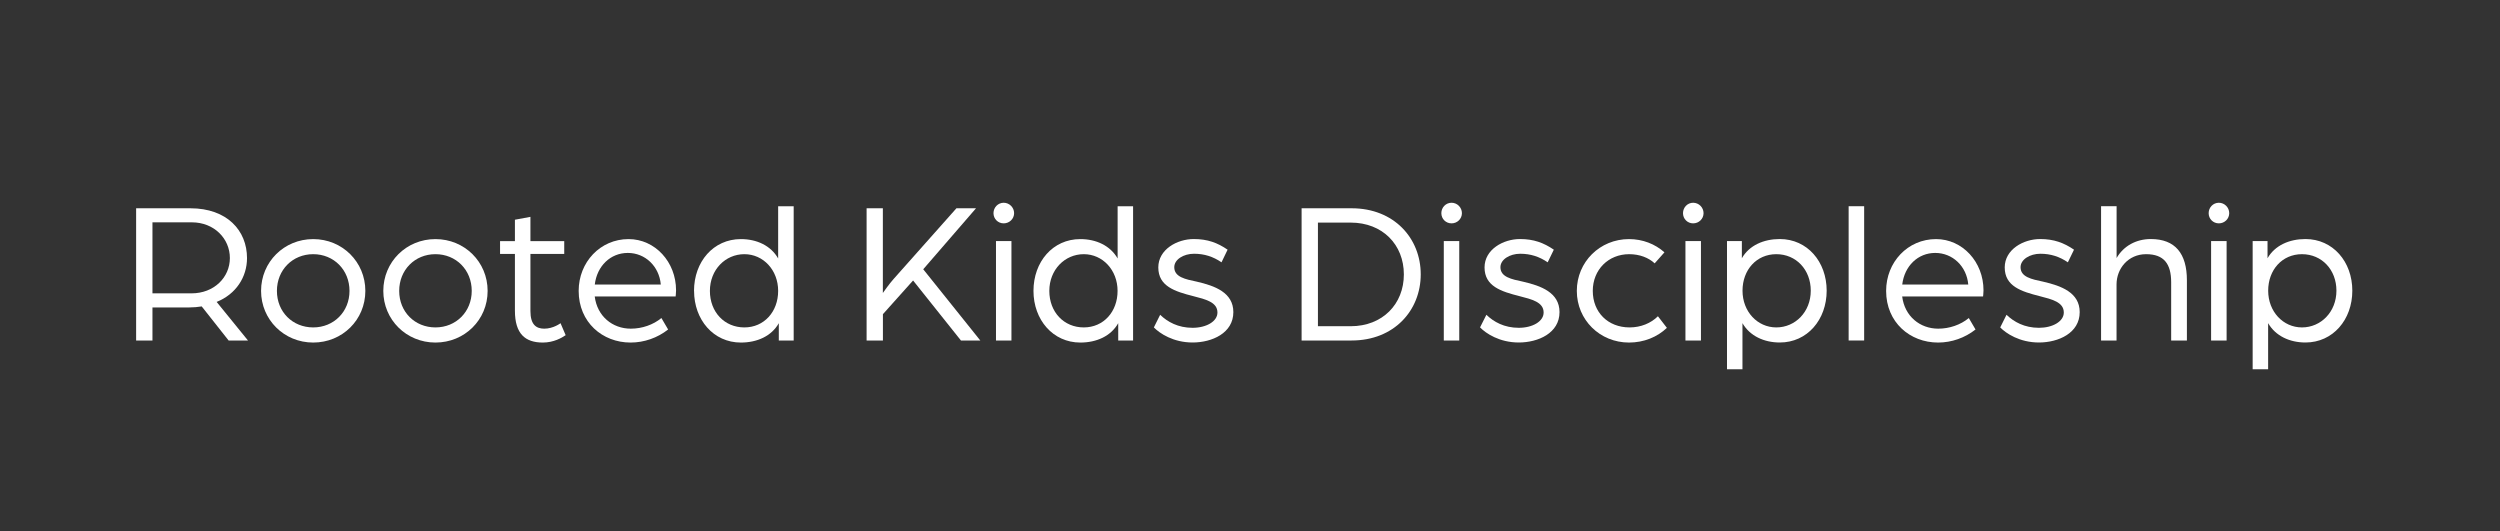<svg xmlns="http://www.w3.org/2000/svg" xmlns:xlink="http://www.w3.org/1999/xlink" width="240" zoomAndPan="magnify" viewBox="0 0 180 38.25" height="51" preserveAspectRatio="xMidYMid meet" version="1.0"><rect x="0" y="0" width="180" height="38.25" fill="#333333" stroke="none"/><path fill="#ffffff" d="M 9.805 14.996 L 13.707 14.996 C 16.344 14.996 17.785 16.598 17.785 18.582 C 17.785 19.945 16.992 21.18 15.598 21.738 L 17.855 24.516 L 16.461 24.516 L 14.523 22.062 C 14.277 22.105 13.926 22.137 13.602 22.137 L 10.977 22.137 L 10.977 24.516 L 9.801 24.516 L 9.801 14.996 Z M 13.793 21.121 C 15.406 21.121 16.551 19.977 16.551 18.578 C 16.551 17.184 15.422 16.008 13.809 16.008 L 10.977 16.008 L 10.977 21.121 Z M 13.793 21.121 " fill-opacity="1" fill-rule="nonzero"/><path fill="#ffffff" d="M 18.797 20.945 C 18.797 18.859 20.453 17.215 22.551 17.215 C 24.648 17.215 26.305 18.859 26.305 20.945 C 26.305 23.031 24.648 24.664 22.551 24.664 C 20.453 24.664 18.797 23.016 18.797 20.945 Z M 25.164 20.945 C 25.164 19.434 24.035 18.301 22.551 18.301 C 21.066 18.301 19.938 19.434 19.938 20.945 C 19.938 22.457 21.066 23.574 22.551 23.574 C 24.035 23.574 25.164 22.445 25.164 20.945 Z M 25.164 20.945 " fill-opacity="1" fill-rule="nonzero"/><path fill="#ffffff" d="M 27.598 20.945 C 27.598 18.859 29.254 17.215 31.352 17.215 C 33.449 17.215 35.109 18.859 35.109 20.945 C 35.109 23.031 33.449 24.664 31.352 24.664 C 29.254 24.664 27.598 23.016 27.598 20.945 Z M 33.965 20.945 C 33.965 19.434 32.836 18.301 31.352 18.301 C 29.871 18.301 28.742 19.434 28.742 20.945 C 28.742 22.457 29.871 23.574 31.352 23.574 C 32.836 23.574 33.965 22.445 33.965 20.945 Z M 33.965 20.945 " fill-opacity="1" fill-rule="nonzero"/><path fill="#ffffff" d="M 37.074 22.371 L 37.074 18.285 L 36.004 18.285 L 36.004 17.363 L 37.074 17.363 L 37.074 15.82 L 38.191 15.613 L 38.191 17.363 L 40.625 17.363 L 40.625 18.285 L 38.191 18.285 L 38.191 22.398 C 38.191 23.387 38.617 23.664 39.188 23.664 C 39.848 23.664 40.359 23.27 40.359 23.27 L 40.727 24.133 C 40.449 24.324 39.863 24.664 39.086 24.664 C 37.824 24.664 37.074 24.047 37.074 22.371 Z M 37.074 22.371 " fill-opacity="1" fill-rule="nonzero"/><path fill="#ffffff" d="M 41.664 20.945 C 41.664 18.875 43.219 17.215 45.258 17.215 C 47.164 17.215 48.676 18.859 48.676 20.902 C 48.676 21.109 48.645 21.328 48.645 21.344 L 42.82 21.344 C 42.996 22.77 44.098 23.664 45.418 23.664 C 46.227 23.664 47.031 23.387 47.621 22.898 L 48.105 23.723 C 47.34 24.324 46.387 24.664 45.402 24.664 C 43.379 24.664 41.664 23.207 41.664 20.945 Z M 47.578 20.488 C 47.461 19.164 46.449 18.211 45.203 18.211 C 43.953 18.211 42.984 19.152 42.824 20.488 Z M 47.578 20.488 " fill-opacity="1" fill-rule="nonzero"/><path fill="#ffffff" d="M 49.969 20.945 C 49.969 18.844 51.363 17.215 53.344 17.215 C 54.488 17.215 55.5 17.684 56.027 18.609 L 56.027 14.852 L 57.145 14.852 L 57.145 24.52 L 56.074 24.52 L 56.074 23.27 C 55.547 24.207 54.504 24.664 53.344 24.664 C 51.367 24.664 49.973 23.02 49.973 20.945 Z M 56.027 20.945 C 56.027 19.445 54.957 18.301 53.594 18.301 C 52.227 18.301 51.113 19.418 51.113 20.945 C 51.113 22.473 52.168 23.574 53.594 23.574 C 55.016 23.574 56.027 22.445 56.027 20.945 Z M 56.027 20.945 " fill-opacity="1" fill-rule="nonzero"/><path fill="#ffffff" d="M 62.395 14.996 L 63.566 14.996 L 63.566 21.094 C 63.613 21.035 64.023 20.434 64.348 20.078 L 68.863 14.996 L 70.273 14.996 L 66.473 19.387 L 70.582 24.516 L 69.188 24.516 L 65.742 20.195 L 63.57 22.621 L 63.57 24.516 L 62.395 24.516 Z M 62.395 14.996 " fill-opacity="1" fill-rule="nonzero"/><path fill="#ffffff" d="M 71.531 15.348 C 71.531 14.938 71.855 14.598 72.266 14.598 C 72.676 14.598 73.016 14.938 73.016 15.348 C 73.016 15.758 72.676 16.082 72.266 16.082 C 71.855 16.082 71.531 15.758 71.531 15.348 Z M 71.711 17.359 L 72.824 17.359 L 72.824 24.516 L 71.711 24.516 Z M 71.711 17.359 " fill-opacity="1" fill-rule="nonzero"/><path fill="#ffffff" d="M 74.41 20.945 C 74.41 18.844 75.805 17.215 77.781 17.215 C 78.926 17.215 79.938 17.684 80.469 18.609 L 80.469 14.852 L 81.582 14.852 L 81.582 24.52 L 80.512 24.52 L 80.512 23.27 C 79.984 24.207 78.945 24.664 77.785 24.664 C 75.805 24.664 74.41 23.02 74.41 20.945 Z M 80.465 20.945 C 80.465 19.445 79.395 18.301 78.031 18.301 C 76.668 18.301 75.551 19.418 75.551 20.945 C 75.551 22.473 76.605 23.574 78.031 23.574 C 79.457 23.574 80.465 22.445 80.465 20.945 Z M 80.465 20.945 " fill-opacity="1" fill-rule="nonzero"/><path fill="#ffffff" d="M 83.078 23.574 L 83.531 22.664 C 84.059 23.176 84.824 23.602 85.863 23.602 C 86.848 23.602 87.656 23.148 87.656 22.5 C 87.656 21.75 86.789 21.547 85.922 21.324 C 84.602 20.988 83.398 20.617 83.398 19.254 C 83.398 17.961 84.75 17.211 85.953 17.211 C 86.938 17.211 87.656 17.477 88.387 17.977 L 87.949 18.887 C 87.348 18.477 86.715 18.27 85.969 18.27 C 85.219 18.27 84.547 18.68 84.547 19.238 C 84.547 19.945 85.336 20.105 86.176 20.281 C 87.465 20.578 88.801 21.062 88.801 22.473 C 88.801 23.984 87.262 24.66 85.867 24.66 C 84.473 24.66 83.492 24 83.078 23.574 Z M 83.078 23.574 " fill-opacity="1" fill-rule="nonzero"/><path fill="#ffffff" d="M 93.715 14.996 L 97.32 14.996 C 100.371 14.996 102.293 17.152 102.293 19.754 C 102.293 22.355 100.371 24.516 97.32 24.516 L 93.715 24.516 L 93.715 14.992 Z M 97.25 23.488 C 99.539 23.488 101.078 21.898 101.078 19.758 C 101.078 17.613 99.539 16.027 97.25 16.027 L 94.891 16.027 L 94.891 23.488 Z M 97.25 23.488 " fill-opacity="1" fill-rule="nonzero"/><path fill="#ffffff" d="M 103.777 15.348 C 103.777 14.938 104.098 14.598 104.512 14.598 C 104.922 14.598 105.258 14.938 105.258 15.348 C 105.258 15.758 104.922 16.082 104.512 16.082 C 104.098 16.082 103.777 15.758 103.777 15.348 Z M 103.953 17.359 L 105.066 17.359 L 105.066 24.516 L 103.953 24.516 Z M 103.953 17.359 " fill-opacity="1" fill-rule="nonzero"/><path fill="#ffffff" d="M 106.562 23.574 L 107.02 22.664 C 107.547 23.176 108.309 23.602 109.352 23.602 C 110.336 23.602 111.141 23.148 111.141 22.5 C 111.141 21.75 110.277 21.547 109.41 21.324 C 108.09 20.988 106.887 20.617 106.887 19.254 C 106.887 17.961 108.234 17.211 109.441 17.211 C 110.422 17.211 111.141 17.477 111.875 17.977 L 111.434 18.887 C 110.832 18.477 110.203 18.27 109.453 18.27 C 108.707 18.27 108.031 18.68 108.031 19.238 C 108.031 19.945 108.824 20.105 109.66 20.281 C 110.949 20.578 112.285 21.062 112.285 22.473 C 112.285 23.984 110.746 24.66 109.352 24.66 C 107.957 24.66 106.977 24 106.566 23.574 Z M 106.562 23.574 " fill-opacity="1" fill-rule="nonzero"/><path fill="#ffffff" d="M 113.531 20.945 C 113.531 18.859 115.191 17.215 117.289 17.215 C 118.27 17.215 119.164 17.566 119.84 18.168 L 119.137 18.961 C 118.695 18.551 118.051 18.301 117.301 18.301 C 115.805 18.301 114.68 19.418 114.68 20.945 C 114.68 22.473 115.762 23.574 117.332 23.574 C 118.141 23.574 118.871 23.27 119.371 22.77 L 120.016 23.605 C 119.328 24.266 118.359 24.664 117.289 24.664 C 115.191 24.664 113.531 23.031 113.531 20.945 Z M 113.531 20.945 " fill-opacity="1" fill-rule="nonzero"/><path fill="#ffffff" d="M 121.176 15.348 C 121.176 14.938 121.496 14.598 121.906 14.598 C 122.32 14.598 122.656 14.938 122.656 15.348 C 122.656 15.758 122.32 16.082 121.906 16.082 C 121.496 16.082 121.176 15.758 121.176 15.348 Z M 121.352 17.359 L 122.469 17.359 L 122.469 24.516 L 121.352 24.516 Z M 121.352 17.359 " fill-opacity="1" fill-rule="nonzero"/><path fill="#ffffff" d="M 124.344 17.359 L 125.414 17.359 L 125.414 18.594 C 125.941 17.668 126.984 17.211 128.145 17.211 C 130.125 17.211 131.52 18.844 131.52 20.93 C 131.52 23.016 130.125 24.66 128.145 24.66 C 127.016 24.66 125.988 24.191 125.457 23.266 L 125.457 26.586 L 124.344 26.586 Z M 130.375 20.93 C 130.375 19.418 129.32 18.301 127.895 18.301 C 126.469 18.301 125.461 19.43 125.461 20.93 C 125.461 22.43 126.531 23.574 127.895 23.574 C 129.258 23.574 130.375 22.457 130.375 20.93 Z M 130.375 20.93 " fill-opacity="1" fill-rule="nonzero"/><path fill="#ffffff" d="M 133.102 14.848 L 134.219 14.848 L 134.219 24.516 L 133.102 24.516 Z M 133.102 14.848 " fill-opacity="1" fill-rule="nonzero"/><path fill="#ffffff" d="M 135.801 20.945 C 135.801 18.875 137.355 17.215 139.395 17.215 C 141.301 17.215 142.812 18.859 142.812 20.902 C 142.812 21.109 142.781 21.328 142.781 21.344 L 136.957 21.344 C 137.133 22.77 138.234 23.664 139.555 23.664 C 140.359 23.664 141.168 23.387 141.754 22.898 L 142.238 23.723 C 141.477 24.324 140.523 24.664 139.543 24.664 C 137.516 24.664 135.801 23.207 135.801 20.945 Z M 141.715 20.488 C 141.598 19.164 140.586 18.211 139.336 18.211 C 138.09 18.211 137.121 19.152 136.961 20.488 Z M 141.715 20.488 " fill-opacity="1" fill-rule="nonzero"/><path fill="#ffffff" d="M 144.016 23.574 L 144.469 22.664 C 145 23.176 145.762 23.602 146.805 23.602 C 147.785 23.602 148.594 23.148 148.594 22.5 C 148.594 21.75 147.727 21.547 146.863 21.324 C 145.539 20.988 144.34 20.617 144.34 19.254 C 144.34 17.961 145.688 17.211 146.891 17.211 C 147.875 17.211 148.594 17.477 149.328 17.977 L 148.887 18.887 C 148.285 18.477 147.652 18.27 146.906 18.27 C 146.156 18.27 145.48 18.68 145.48 19.238 C 145.48 19.945 146.273 20.105 147.109 20.281 C 148.402 20.578 149.738 21.062 149.738 22.473 C 149.738 23.984 148.199 24.66 146.805 24.66 C 145.41 24.66 144.426 24 144.016 23.574 Z M 144.016 23.574 " fill-opacity="1" fill-rule="nonzero"/><path fill="#ffffff" d="M 151.277 14.848 L 152.395 14.848 L 152.395 18.578 C 152.895 17.711 153.801 17.211 154.859 17.211 C 156.617 17.211 157.457 18.258 157.457 20.18 L 157.457 24.516 L 156.324 24.516 L 156.324 20.328 C 156.324 19.004 155.812 18.301 154.52 18.301 C 153.227 18.301 152.391 19.344 152.391 20.477 L 152.391 24.516 L 151.277 24.516 Z M 151.277 14.848 " fill-opacity="1" fill-rule="nonzero"/><path fill="#ffffff" d="M 159.023 15.348 C 159.023 14.938 159.344 14.598 159.758 14.598 C 160.168 14.598 160.504 14.938 160.504 15.348 C 160.504 15.758 160.168 16.082 159.758 16.082 C 159.344 16.082 159.023 15.758 159.023 15.348 Z M 159.199 17.359 L 160.316 17.359 L 160.316 24.516 L 159.199 24.516 Z M 159.199 17.359 " fill-opacity="1" fill-rule="nonzero"/><path fill="#ffffff" d="M 162.191 17.359 L 163.262 17.359 L 163.262 18.594 C 163.789 17.668 164.832 17.211 165.992 17.211 C 167.973 17.211 169.367 18.844 169.367 20.93 C 169.367 23.016 167.973 24.66 165.992 24.66 C 164.863 24.66 163.836 24.191 163.305 23.266 L 163.305 26.586 L 162.191 26.586 Z M 168.223 20.93 C 168.223 19.418 167.168 18.301 165.742 18.301 C 164.316 18.301 163.309 19.43 163.309 20.93 C 163.309 22.43 164.379 23.574 165.742 23.574 C 167.105 23.574 168.223 22.457 168.223 20.93 Z M 168.223 20.93 " fill-opacity="1" fill-rule="nonzero"/></svg>